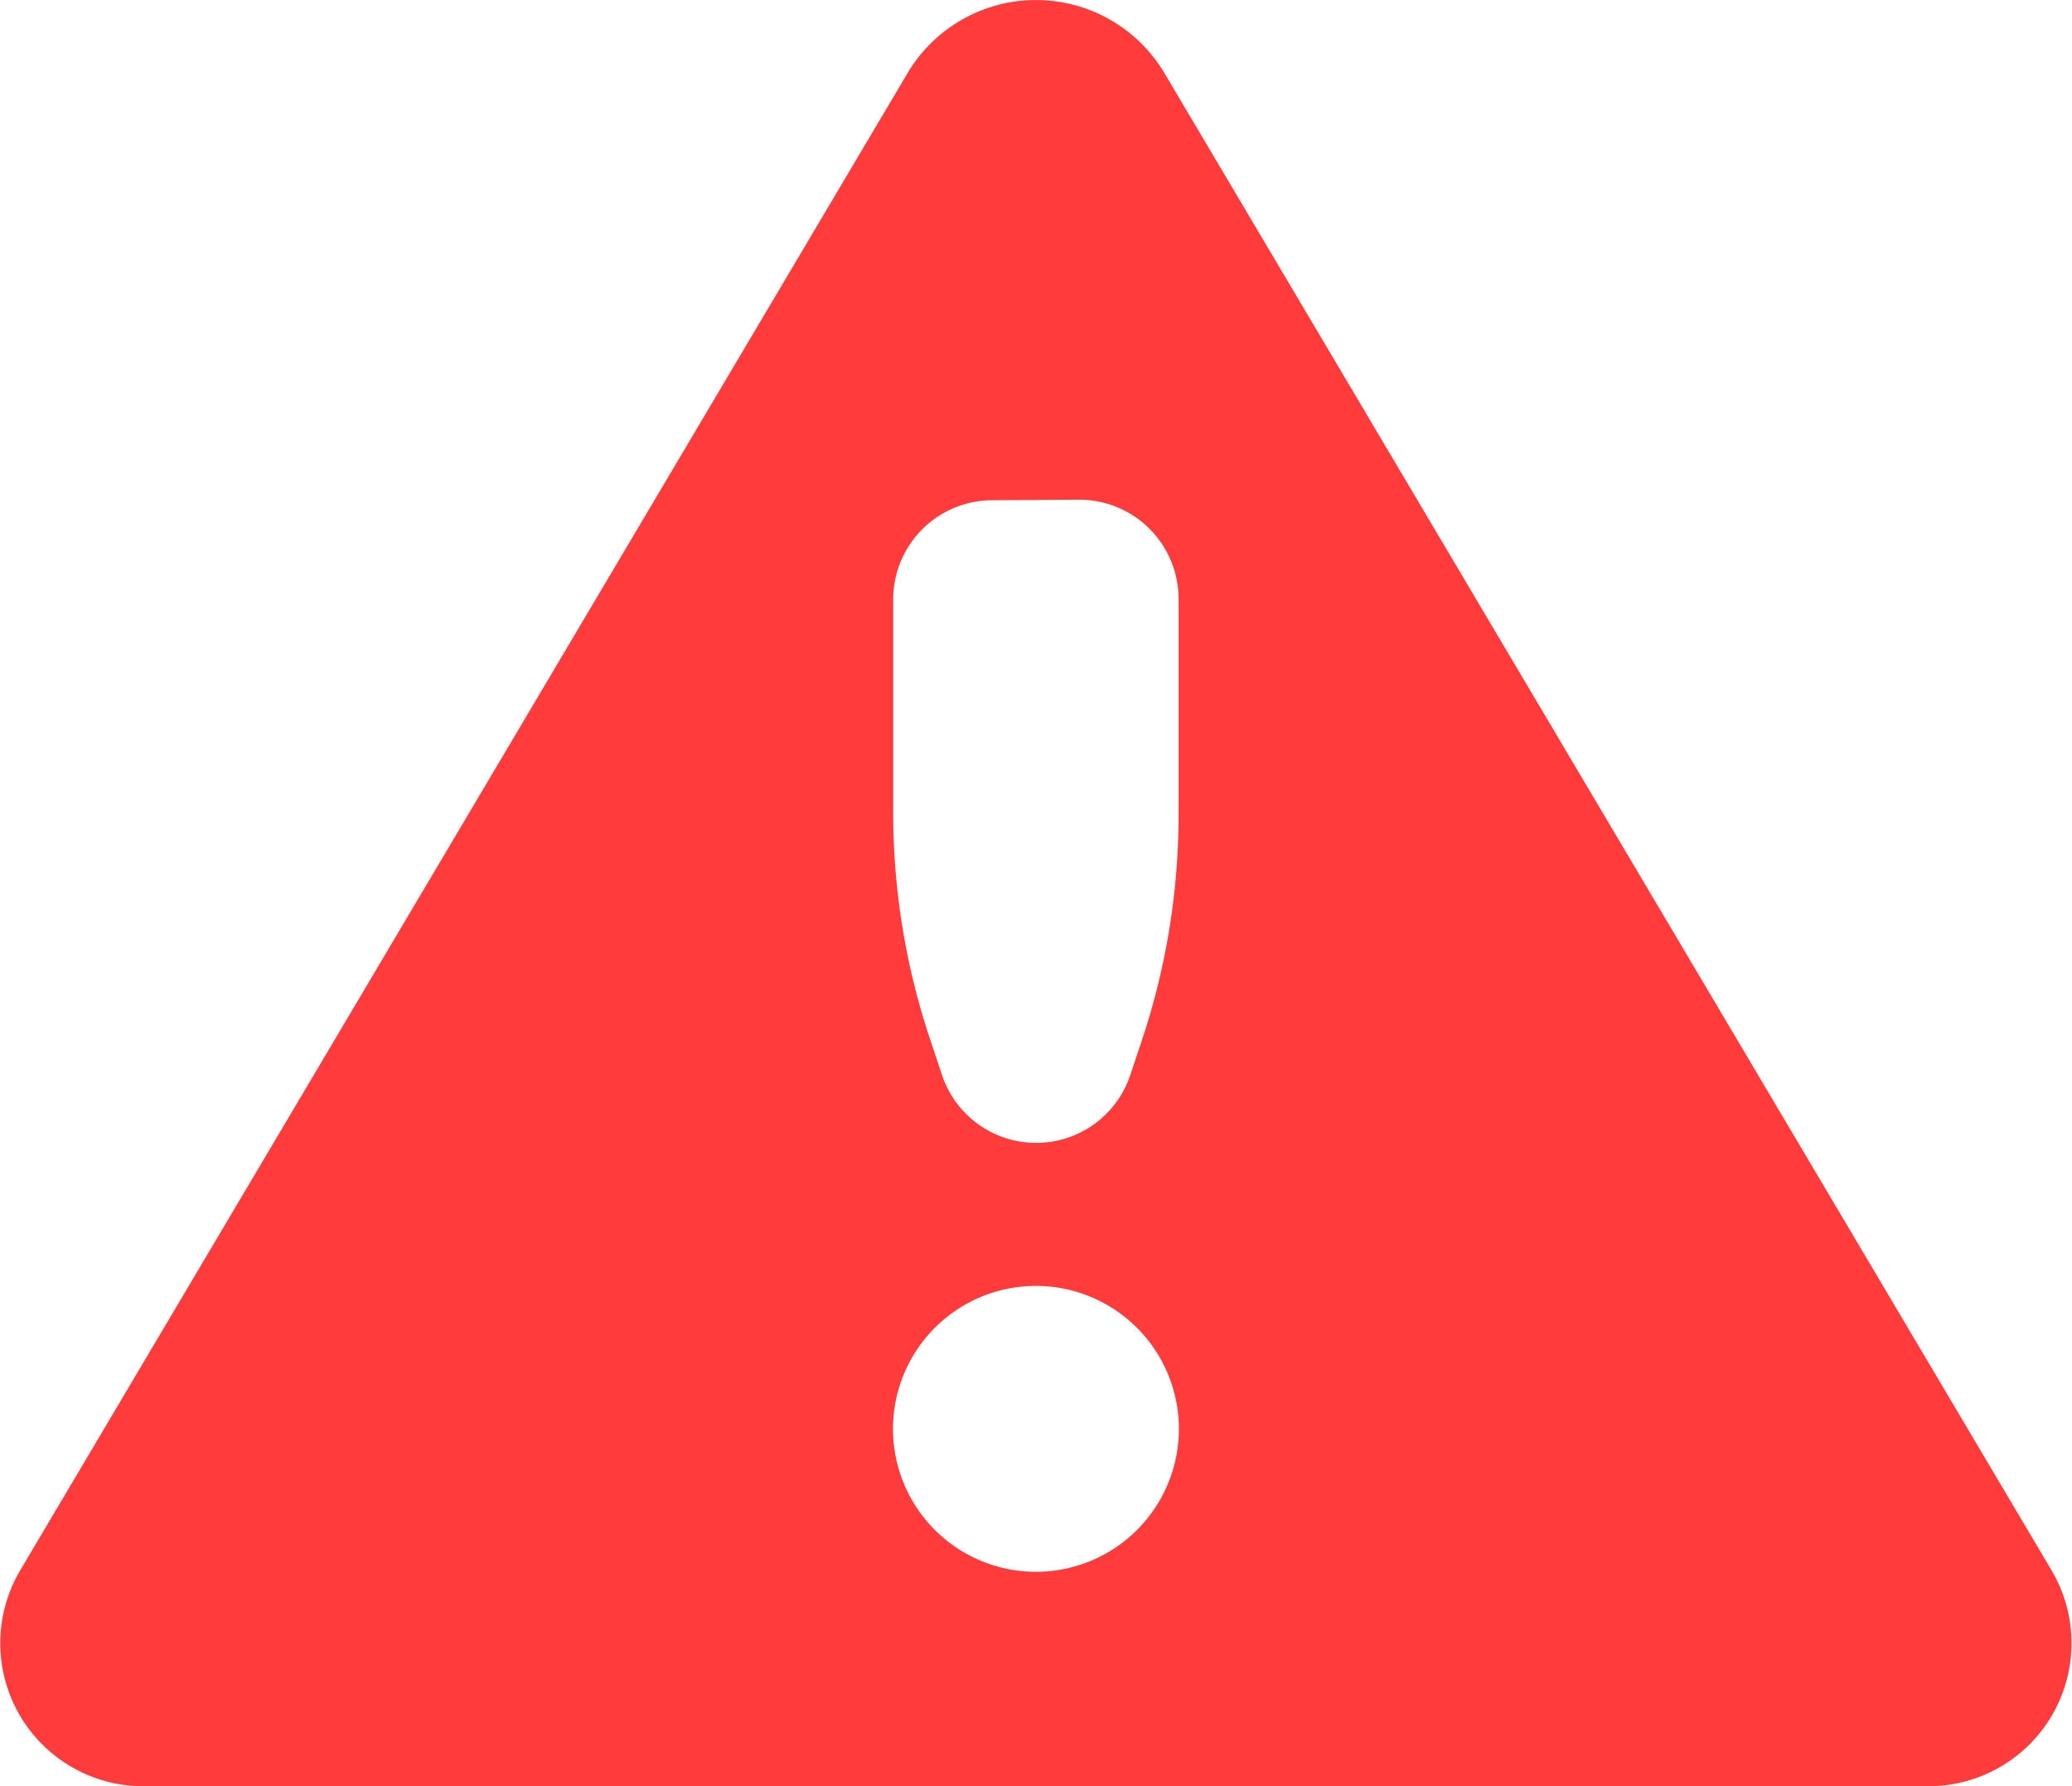 <svg xmlns="http://www.w3.org/2000/svg" width="18.987" height="16.369" viewBox="0 0 18.987 16.369">
  <path id="icon_alert" d="M17.674,16.369H1.312A1.311,1.311,0,0,1,.185,14.391L8.316.671a1.369,1.369,0,0,1,2.355,0L18.8,14.391a1.311,1.311,0,0,1-1.128,1.978ZM9.493,11.784a1.31,1.31,0,1,0,1.31,1.31A1.311,1.311,0,0,0,9.493,11.784Zm-.4-7.2a.909.909,0,0,0-.908.908V7.446a6.548,6.548,0,0,0,.336,2.072l.112.335a.909.909,0,0,0,1.724,0l.112-.335A6.524,6.524,0,0,0,10.8,7.446V5.487a.91.91,0,0,0-.909-.908Z" transform="translate(0)" fill="#ff3b3b"/>
</svg>
